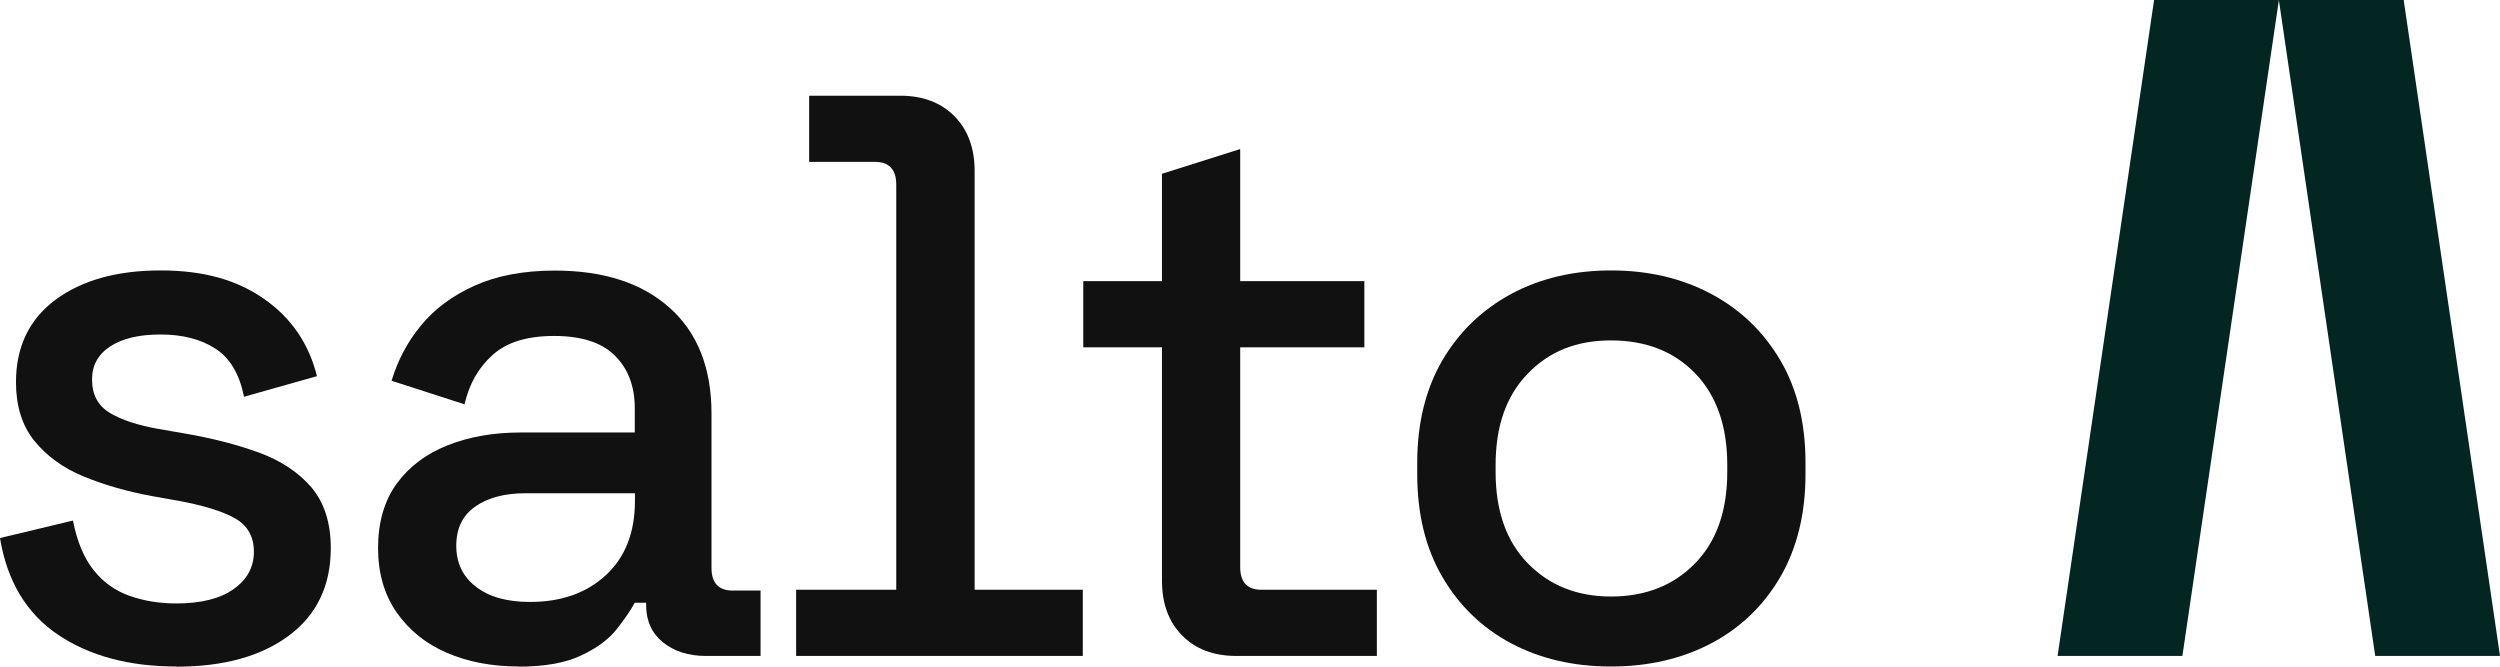 <svg width="120" height="32" viewBox="0 0 120 32" fill="none" xmlns="http://www.w3.org/2000/svg">
<path d="M109.385 0L114.01 31.485H120L115.377 0H109.385Z" fill="#032622"/>
<path d="M104.755 31.485H98.764L103.396 0H109.387L104.755 31.485Z" fill="#032622"/>
<path d="M8.465 31.992C6.181 31.992 4.284 31.478 2.774 30.459C1.265 29.439 0.34 27.89 0 25.826L3.501 24.988C3.699 25.984 4.023 26.775 4.489 27.36C4.948 27.945 5.533 28.356 6.22 28.601C6.916 28.846 7.659 28.965 8.465 28.965C9.658 28.965 10.575 28.735 11.223 28.269C11.871 27.811 12.187 27.21 12.187 26.482C12.187 25.755 11.879 25.218 11.278 24.878C10.67 24.538 9.769 24.261 8.575 24.04L7.335 23.819C6.117 23.597 5.011 23.281 4.015 22.87C3.019 22.459 2.229 21.882 1.644 21.154C1.059 20.427 0.767 19.487 0.767 18.348C0.767 16.649 1.399 15.329 2.664 14.388C3.928 13.455 5.604 12.981 7.698 12.981C9.793 12.981 11.373 13.439 12.677 14.348C13.982 15.258 14.827 16.498 15.214 18.056L11.713 19.044C11.492 17.945 11.034 17.178 10.33 16.728C9.627 16.277 8.749 16.056 7.706 16.056C6.663 16.056 5.88 16.246 5.295 16.625C4.711 17.005 4.418 17.534 4.418 18.214C4.418 18.941 4.703 19.479 5.272 19.819C5.841 20.159 6.615 20.412 7.587 20.585L8.868 20.807C10.156 21.028 11.334 21.328 12.409 21.716C13.476 22.103 14.321 22.664 14.946 23.392C15.562 24.119 15.878 25.091 15.878 26.308C15.878 28.111 15.207 29.51 13.871 30.506C12.535 31.502 10.733 32 8.473 32L8.465 31.992Z" fill="#111111"/>
<path d="M24.897 31.991C23.608 31.991 22.455 31.77 21.451 31.335C20.439 30.901 19.641 30.252 19.04 29.399C18.447 28.545 18.147 27.517 18.147 26.3C18.147 25.083 18.447 24.031 19.04 23.217C19.633 22.403 20.447 21.786 21.483 21.375C22.518 20.964 23.688 20.759 25 20.759H30.469V19.589C30.469 18.545 30.153 17.707 29.52 17.075C28.888 16.443 27.916 16.126 26.604 16.126C25.292 16.126 24.328 16.427 23.648 17.035C22.968 17.644 22.518 18.435 22.297 19.407L18.795 18.276C19.088 17.304 19.554 16.419 20.202 15.628C20.85 14.838 21.704 14.198 22.771 13.716C23.838 13.233 25.126 12.988 26.636 12.988C28.967 12.988 30.809 13.581 32.144 14.775C33.48 15.968 34.152 17.66 34.152 19.85V27.256C34.152 27.984 34.492 28.347 35.172 28.347H36.507V31.486H33.899C33.045 31.486 32.358 31.264 31.82 30.829C31.283 30.395 31.014 29.794 31.014 29.043V28.932H30.469C30.271 29.296 29.979 29.723 29.592 30.213C29.204 30.703 28.627 31.122 27.877 31.47C27.126 31.826 26.122 31.999 24.889 31.999L24.897 31.991ZM25.442 28.893C26.952 28.893 28.169 28.458 29.094 27.596C30.018 26.735 30.477 25.549 30.477 24.039V23.676H25.221C24.225 23.676 23.419 23.889 22.81 24.316C22.202 24.743 21.901 25.367 21.901 26.197C21.901 27.027 22.218 27.683 22.85 28.166C23.482 28.656 24.343 28.893 25.442 28.893Z" fill="#111111"/>
<path d="M77.329 31.992C75.527 31.992 73.931 31.621 72.532 30.878C71.133 30.134 70.034 29.067 69.228 27.684C68.422 26.301 68.027 24.656 68.027 22.759V22.214C68.027 20.317 68.43 18.68 69.228 17.305C70.034 15.929 71.133 14.87 72.532 14.111C73.931 13.36 75.527 12.981 77.329 12.981C79.132 12.981 80.736 13.36 82.143 14.111C83.549 14.862 84.656 15.929 85.462 17.305C86.268 18.68 86.664 20.317 86.664 22.214V22.759C86.664 24.656 86.26 26.301 85.462 27.684C84.656 29.067 83.549 30.134 82.143 30.878C80.728 31.621 79.124 31.992 77.329 31.992ZM77.329 28.633C78.981 28.633 80.325 28.103 81.36 27.044C82.396 25.984 82.909 24.522 82.909 22.649V22.324C82.909 20.451 82.396 18.989 81.376 17.929C80.356 16.87 79.005 16.34 77.329 16.34C75.654 16.34 74.365 16.87 73.338 17.929C72.303 18.989 71.789 20.451 71.789 22.324V22.649C71.789 24.522 72.303 25.984 73.338 27.044C74.374 28.103 75.701 28.633 77.329 28.633Z" fill="#111111"/>
<path d="M59.347 31.486C58.249 31.486 57.379 31.154 56.739 30.498C56.091 29.842 55.775 28.965 55.775 27.874V16.672H51.997V13.495H55.775V8.341L59.529 7.155V13.495H65.489V16.672H59.529V27.218C59.529 27.945 59.869 28.308 60.549 28.308H66.089V31.486H59.347Z" fill="#111111"/>
<path d="M46.782 28.308V8.206C46.782 7.107 46.458 6.238 45.818 5.582C45.169 4.926 44.3 4.594 43.209 4.594H38.839V7.771H42C42.68 7.771 43.02 8.135 43.02 8.862V28.308H38.214V31.486H51.974V28.308H46.774H46.782Z" fill="#111111"/>
</svg>
